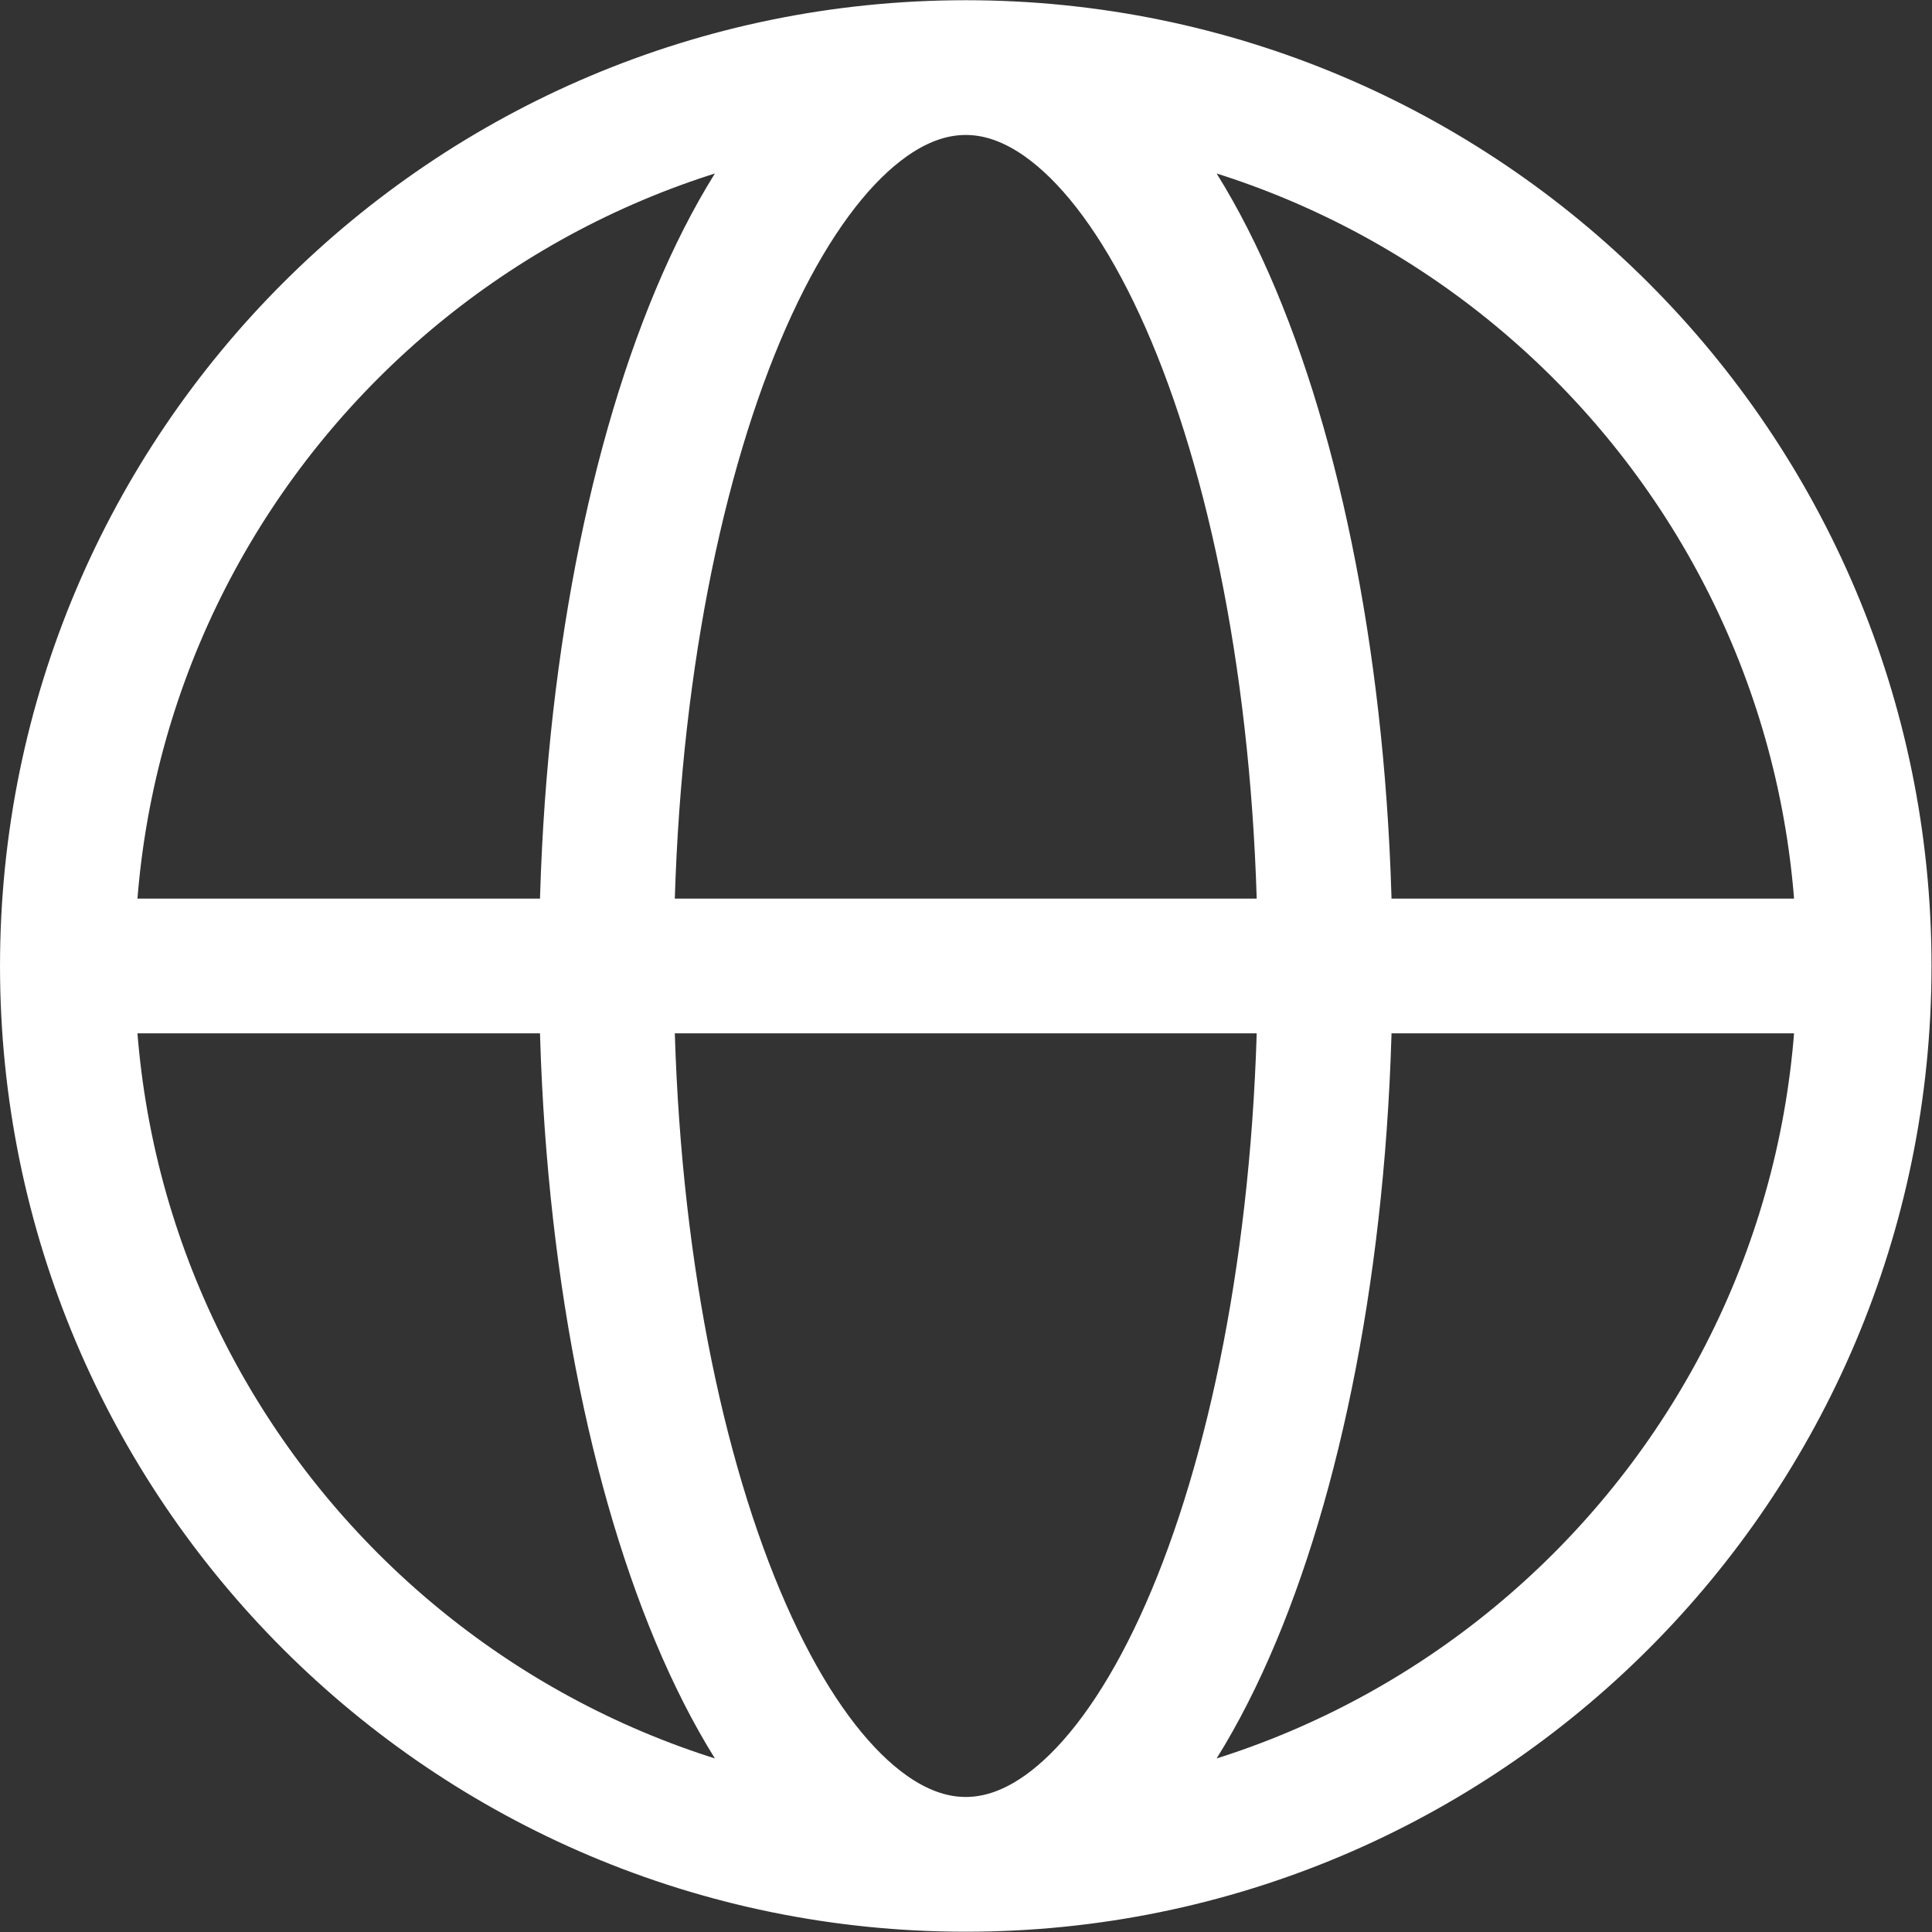 <svg width="28.667" height="28.667" version="1.1" viewBox="0 0 28.667 28.667" xmlns="http://www.w3.org/2000/svg" xmlns:xlink="http://www.w3.org/1999/xlink">
 <rect x="0" y="0" width="28.667" height="28.667" fill="#333333" stroke="none"/>
 <defs>
  <clipPath id="clipPath2">
   <path transform="translate(-.75 -10.75)" d="m0 21.5h21.5v-21.5h-21.5z"/>
  </clipPath>
 </defs>
 <g>
  <path transform="matrix(1.333 0 0 -1.333 1 14.333)" d="m0 0h20m-10 10c-2.209 0-4-4.477-4-10s1.791-10 4-10 4 4.477 4 10-1.791 10-4 10zm10-10c0-5.523-4.477-10-10-10s-10 4.477-10 10 4.477 10 10 10 10-4.477 10-10z" clip-path="url(#clipPath2)" style="fill:none;stroke-linecap:round;stroke-linejoin:round;stroke-miterlimit:10;stroke-width:1.5;stroke:#fff"/>
 </g>
</svg>
